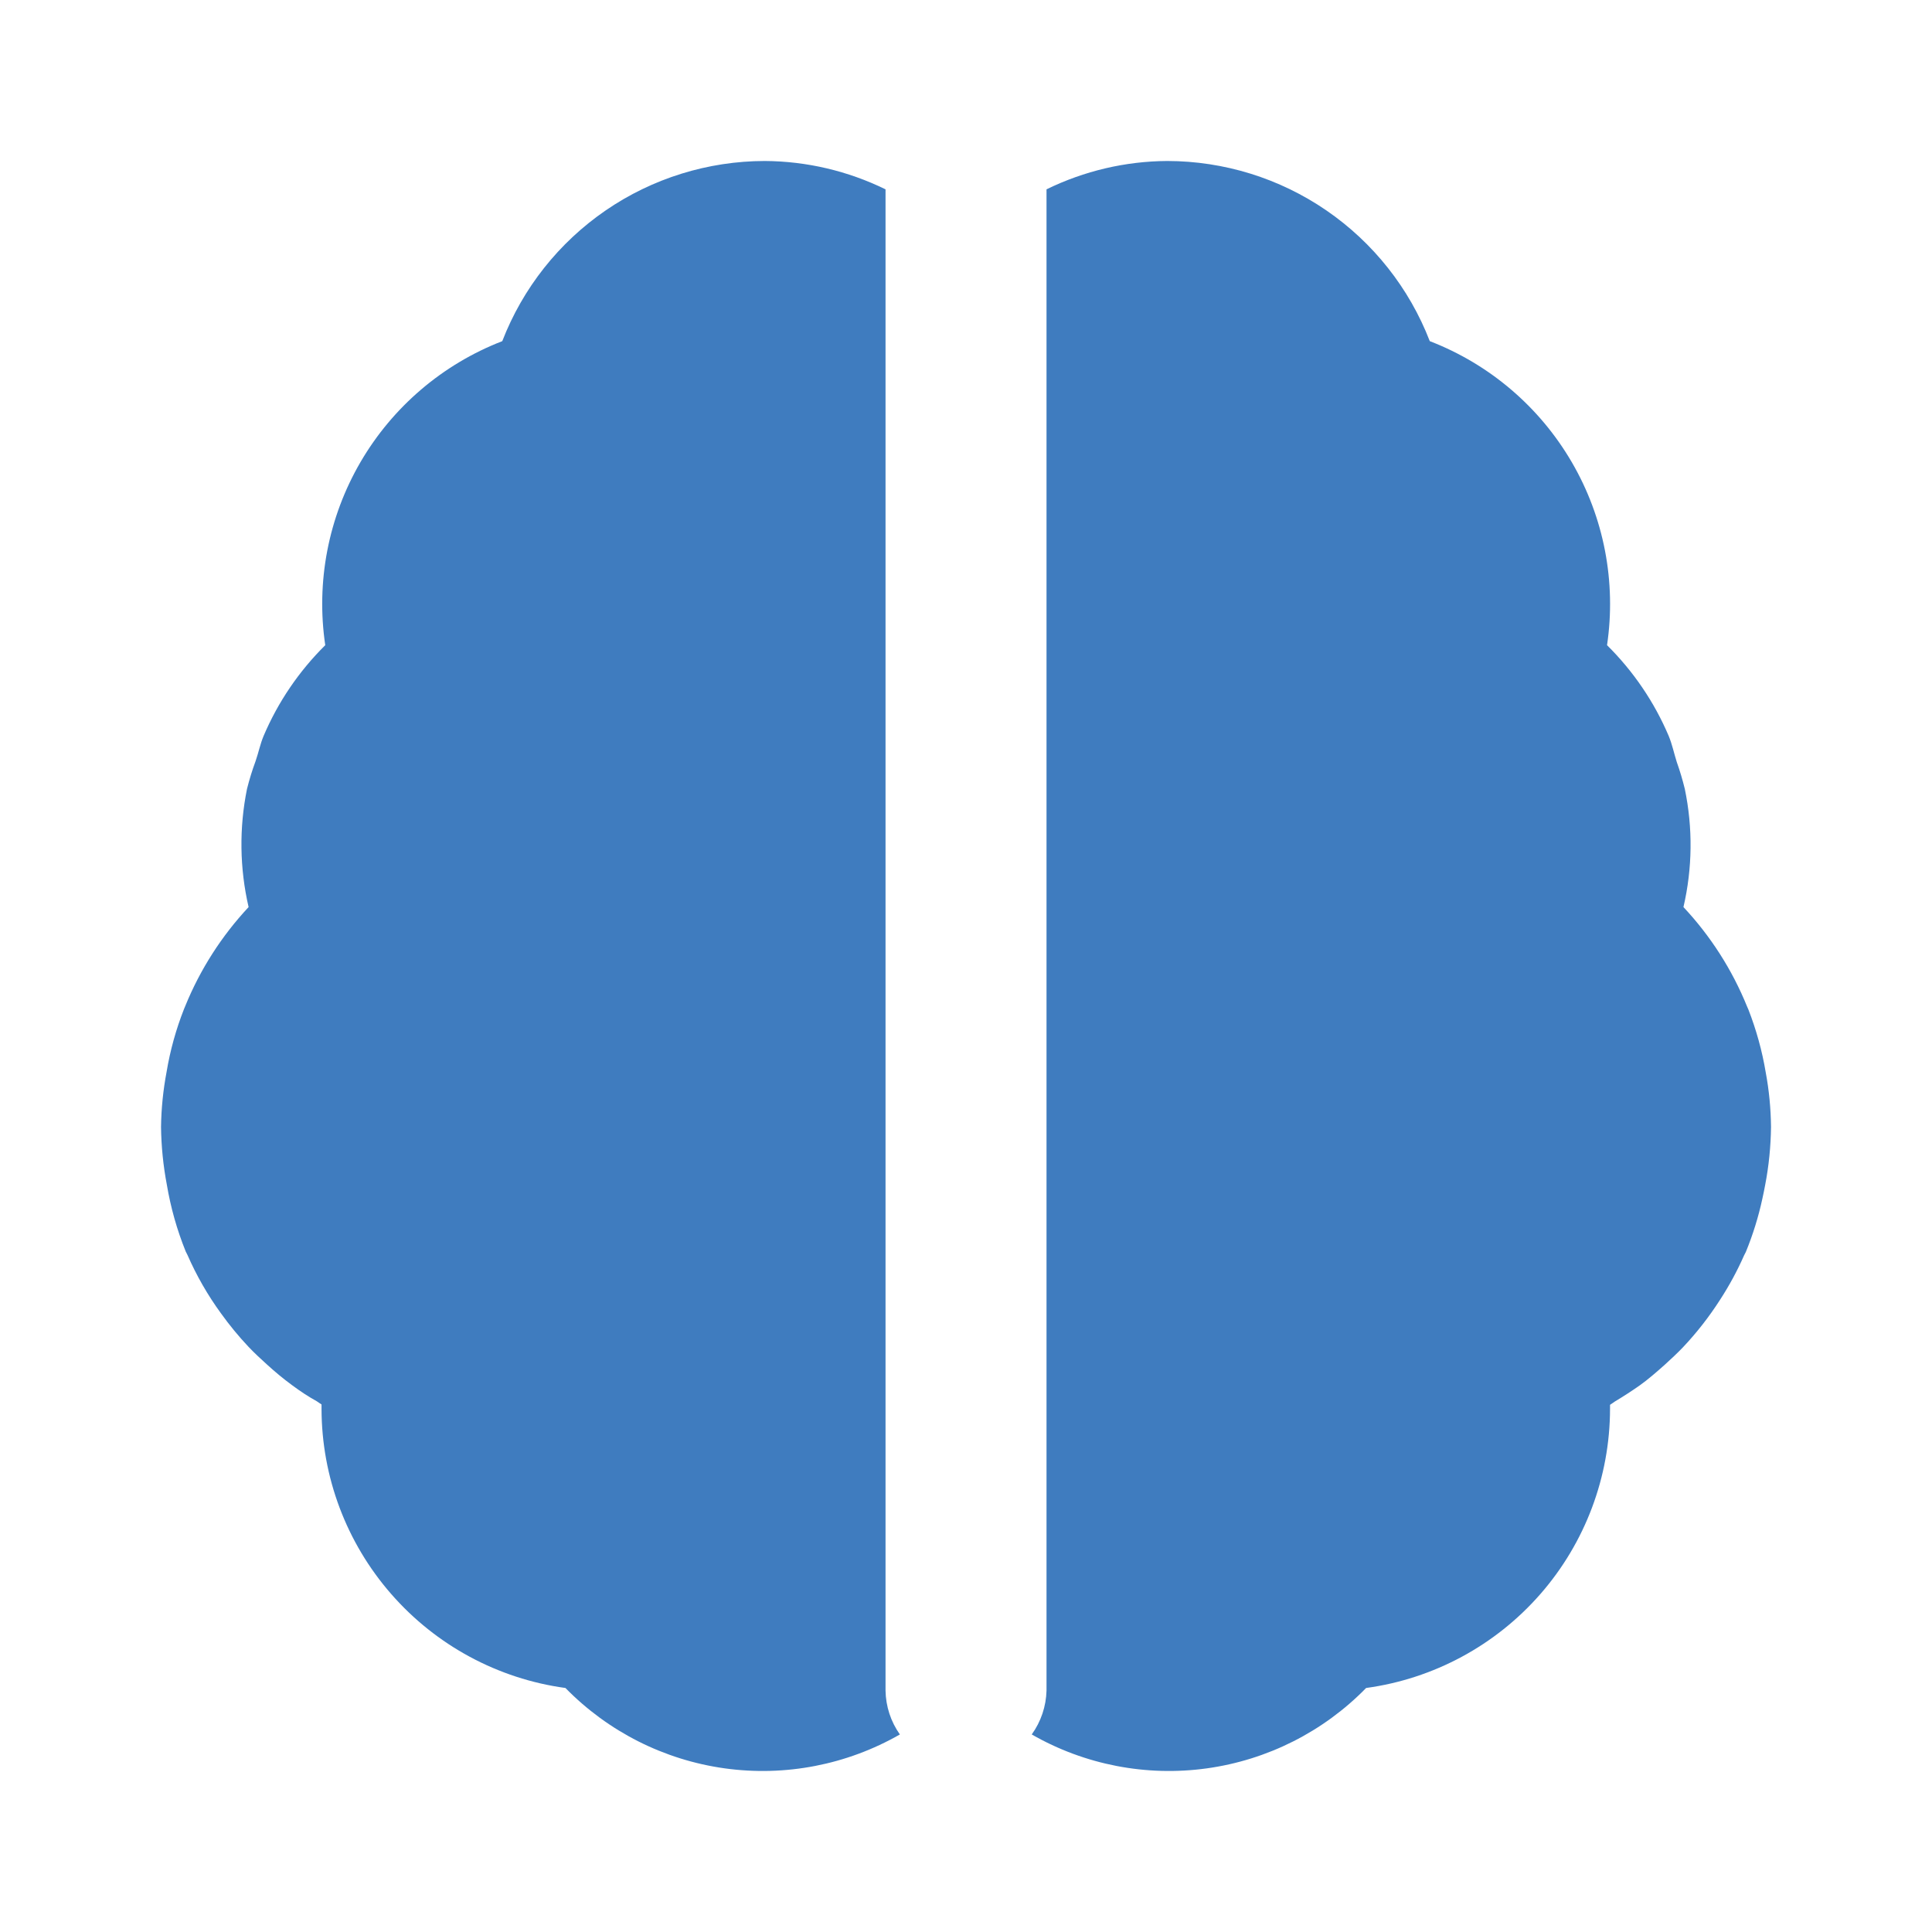 <svg width="40" height="40" viewBox="0 0 40 40" fill="none" xmlns="http://www.w3.org/2000/svg">
<g clip-path="url(#clip0_86_2589)">
<path d="M18.334 35V3.92C17.555 3.539 16.701 3.338 15.834 3.333C14.658 3.335 13.509 3.691 12.539 4.357C11.569 5.023 10.823 5.966 10.399 7.063C9.164 7.541 8.129 8.425 7.463 9.568C6.797 10.712 6.54 12.049 6.734 13.358C6.19 13.896 5.756 14.534 5.457 15.238C5.387 15.405 5.351 15.587 5.291 15.76C5.221 15.948 5.163 16.139 5.114 16.333C4.95 17.142 4.961 17.976 5.147 18.78C4.588 19.378 4.142 20.074 3.834 20.833L3.809 20.893C3.644 21.312 3.523 21.747 3.449 22.192C3.378 22.568 3.339 22.95 3.334 23.333C3.339 23.733 3.379 24.133 3.454 24.527C3.534 25.002 3.665 25.467 3.846 25.913C3.856 25.937 3.871 25.958 3.881 25.982C4.068 26.41 4.301 26.816 4.576 27.193C4.751 27.437 4.941 27.668 5.146 27.885C5.266 28.012 5.392 28.128 5.521 28.245C5.687 28.397 5.862 28.543 6.046 28.678C6.229 28.813 6.379 28.912 6.559 29.012C6.592 29.033 6.624 29.058 6.657 29.078V29.167C6.659 30.578 7.171 31.94 8.1 33.003C9.028 34.066 10.309 34.757 11.707 34.948C12.592 35.853 13.752 36.438 15.005 36.612C16.258 36.786 17.533 36.539 18.631 35.91C18.442 35.644 18.339 35.326 18.334 35ZM36.557 22.2C36.483 21.756 36.362 21.321 36.199 20.902L36.171 20.838C35.862 20.077 35.416 19.38 34.854 18.78C35.041 17.976 35.05 17.141 34.882 16.333C34.836 16.146 34.781 15.96 34.716 15.778C34.659 15.598 34.621 15.412 34.549 15.238C34.25 14.534 33.816 13.896 33.272 13.358C33.466 12.048 33.208 10.711 32.541 9.567C31.874 8.423 30.838 7.54 29.602 7.063C29.178 5.966 28.432 5.023 27.462 4.357C26.492 3.691 25.344 3.335 24.167 3.333C23.3 3.338 22.446 3.539 21.667 3.92V35C21.659 35.327 21.552 35.645 21.361 35.91C22.458 36.539 23.734 36.786 24.987 36.612C26.24 36.438 27.4 35.853 28.284 34.948C29.682 34.757 30.963 34.066 31.892 33.003C32.82 31.94 33.332 30.578 33.334 29.167V29.085C33.367 29.065 33.399 29.04 33.432 29.018C33.609 28.912 33.779 28.802 33.946 28.685C34.112 28.568 34.302 28.403 34.471 28.252C34.599 28.135 34.726 28.018 34.846 27.892C35.131 27.59 35.387 27.261 35.611 26.912C35.802 26.618 35.969 26.31 36.111 25.988C36.121 25.965 36.136 25.943 36.146 25.92C36.291 25.565 36.406 25.197 36.487 24.822C36.509 24.727 36.527 24.63 36.546 24.533C36.622 24.138 36.662 23.737 36.667 23.333C36.663 22.953 36.627 22.574 36.557 22.2Z" fill="#3F7CBF"/>
</g>
<defs>
<clipPath id="clip0_86_2589">
<rect width="40" height="40" fill="white"/>
</clipPath>
</defs>
</svg>